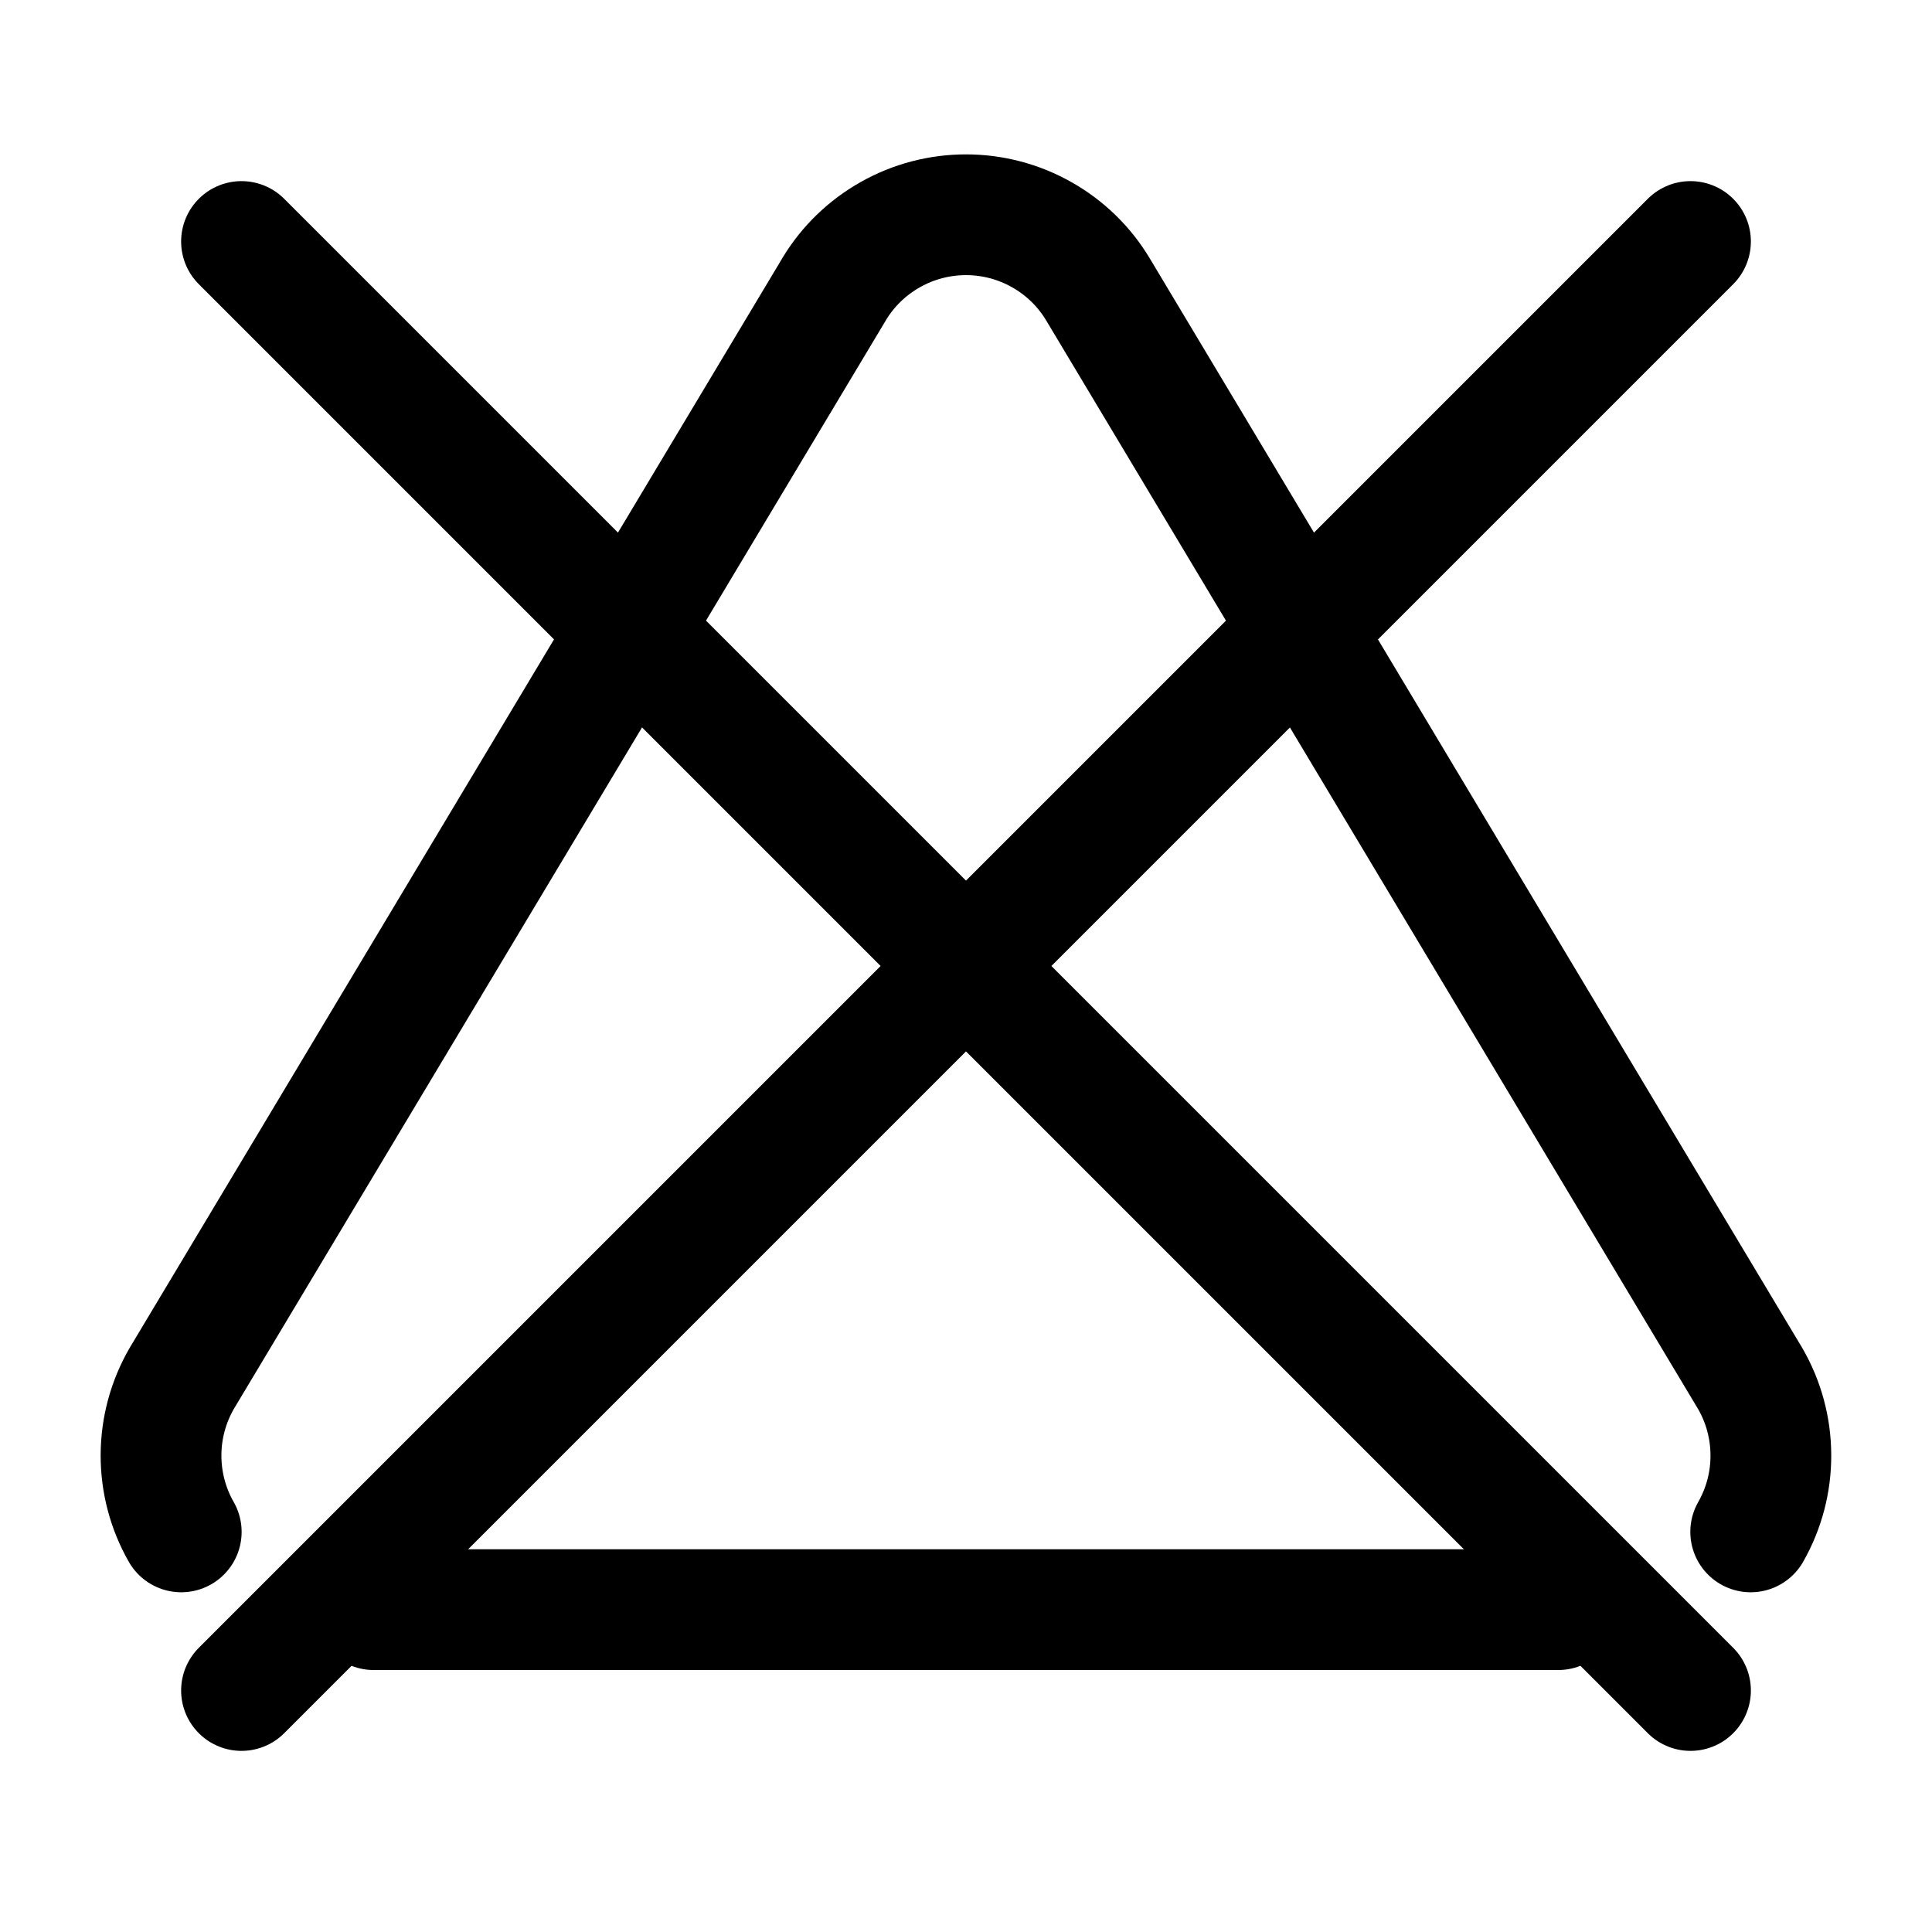 <svg width="32" height="32" viewBox="0 0 32 32" fill="none" xmlns="http://www.w3.org/2000/svg">
<g clip-path="url(#clip0_2714_299)">
<path d="M3.002 25.373C2.781 24.986 2.666 24.548 2.667 24.102C2.668 23.657 2.786 23.219 3.009 22.833L13.817 4.788V4.787C14.044 4.411 14.365 4.101 14.747 3.886C15.129 3.67 15.561 3.557 16 3.557C16.439 3.557 16.87 3.67 17.252 3.886C17.635 4.101 17.955 4.411 18.182 4.787L28.99 22.835C29.213 23.221 29.33 23.658 29.331 24.103C29.333 24.549 29.217 24.986 28.997 25.373M6.19 26.661H25.809" stroke="black" stroke-width="2" stroke-linecap="round" stroke-linejoin="round"/>
<path d="M4 4L28 28" stroke="black" stroke-width="2" stroke-linecap="round" stroke-linejoin="round"/>
<path d="M28 4L4 28" stroke="black" stroke-width="2" stroke-linecap="round" stroke-linejoin="round"/>
</g>
<defs>
<clipPath id="clip0_2714_299">
<rect width="32" height="32" fill="white"/>
</clipPath>
</defs>
</svg>
